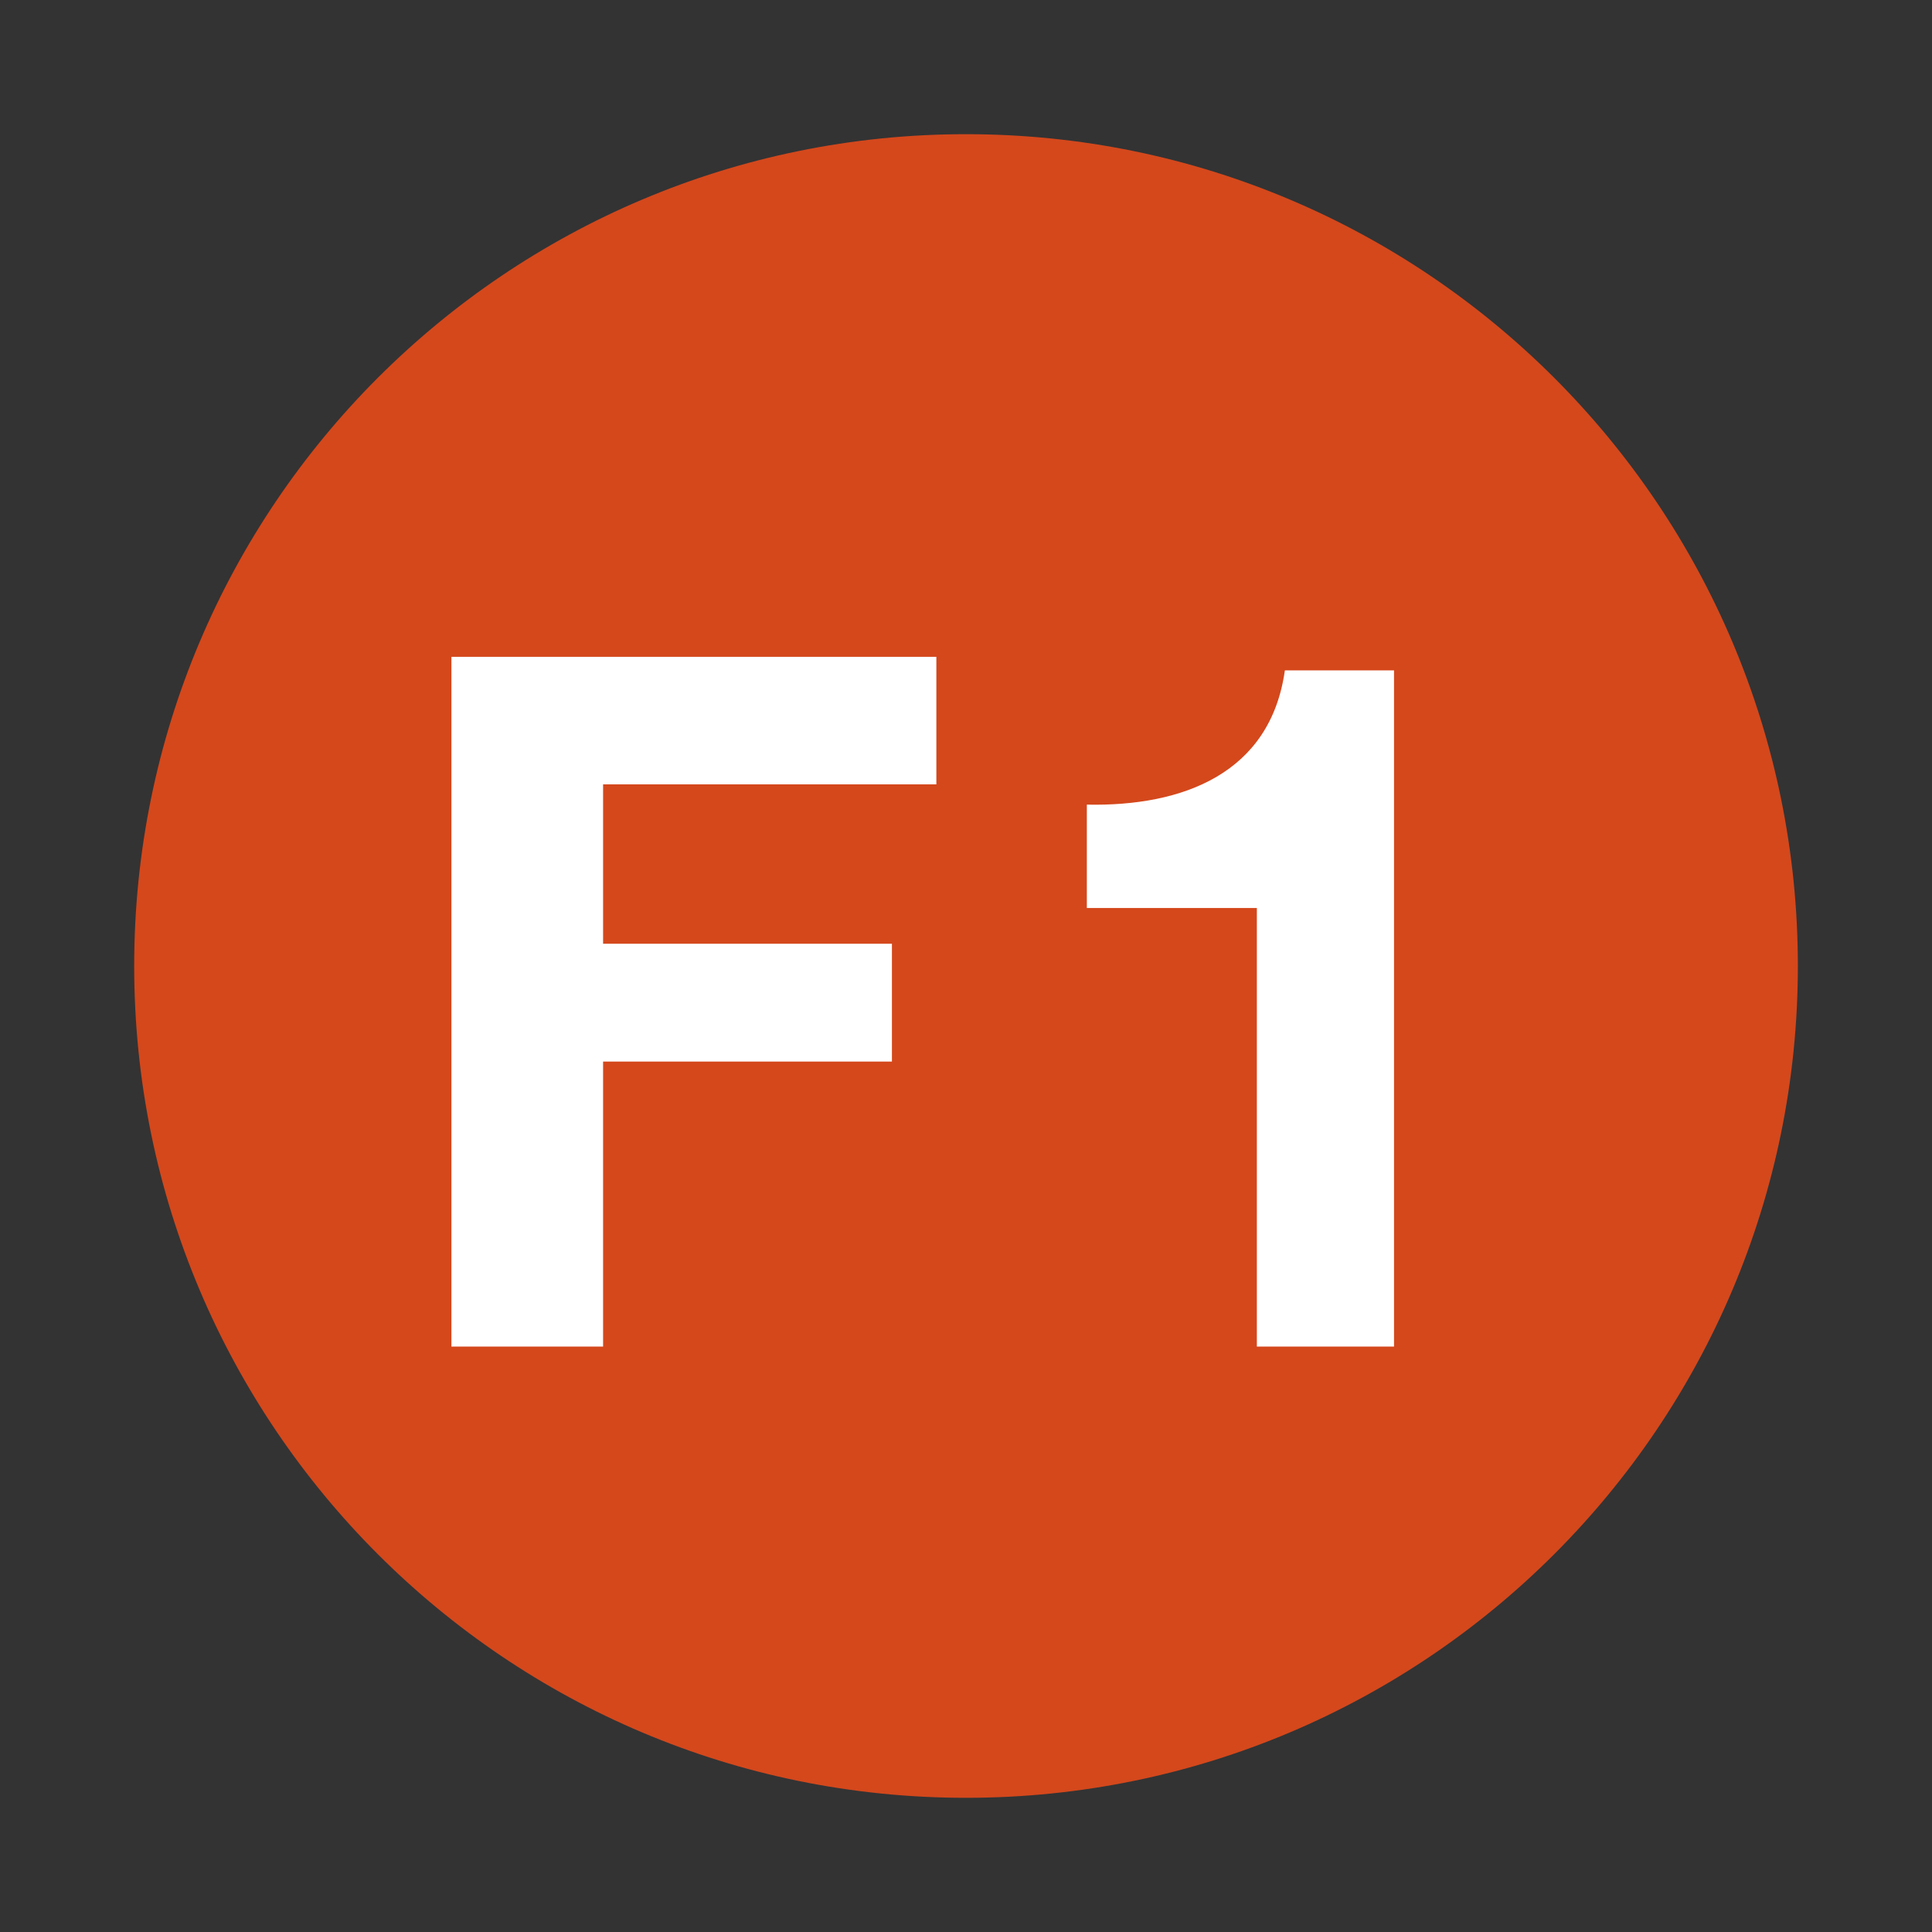 <svg width="44" height="44" viewBox="0 0 44 44" fill="none" xmlns="http://www.w3.org/2000/svg">
<rect x="0" y="0" width="44" height="44" fill="#333333" stroke="none"/>
<path d="M22 40.944C32.463 40.944 40.945 32.463 40.945 22C40.945 11.537 32.463 3.056 22 3.056C11.537 3.056 3.056 11.537 3.056 22C3.056 32.463 11.537 40.944 22 40.944Z" fill="#D4481C"/>
<path d="M10.281 30.667V14.959H21.325V17.863H13.735V21.493H20.313V24.177H13.735V30.667H10.281ZM31.748 15.267V30.667H28.624V20.679H24.752V18.325C26.93 18.369 28.932 17.621 29.262 15.267H31.748Z" fill="white"/>
</svg>
